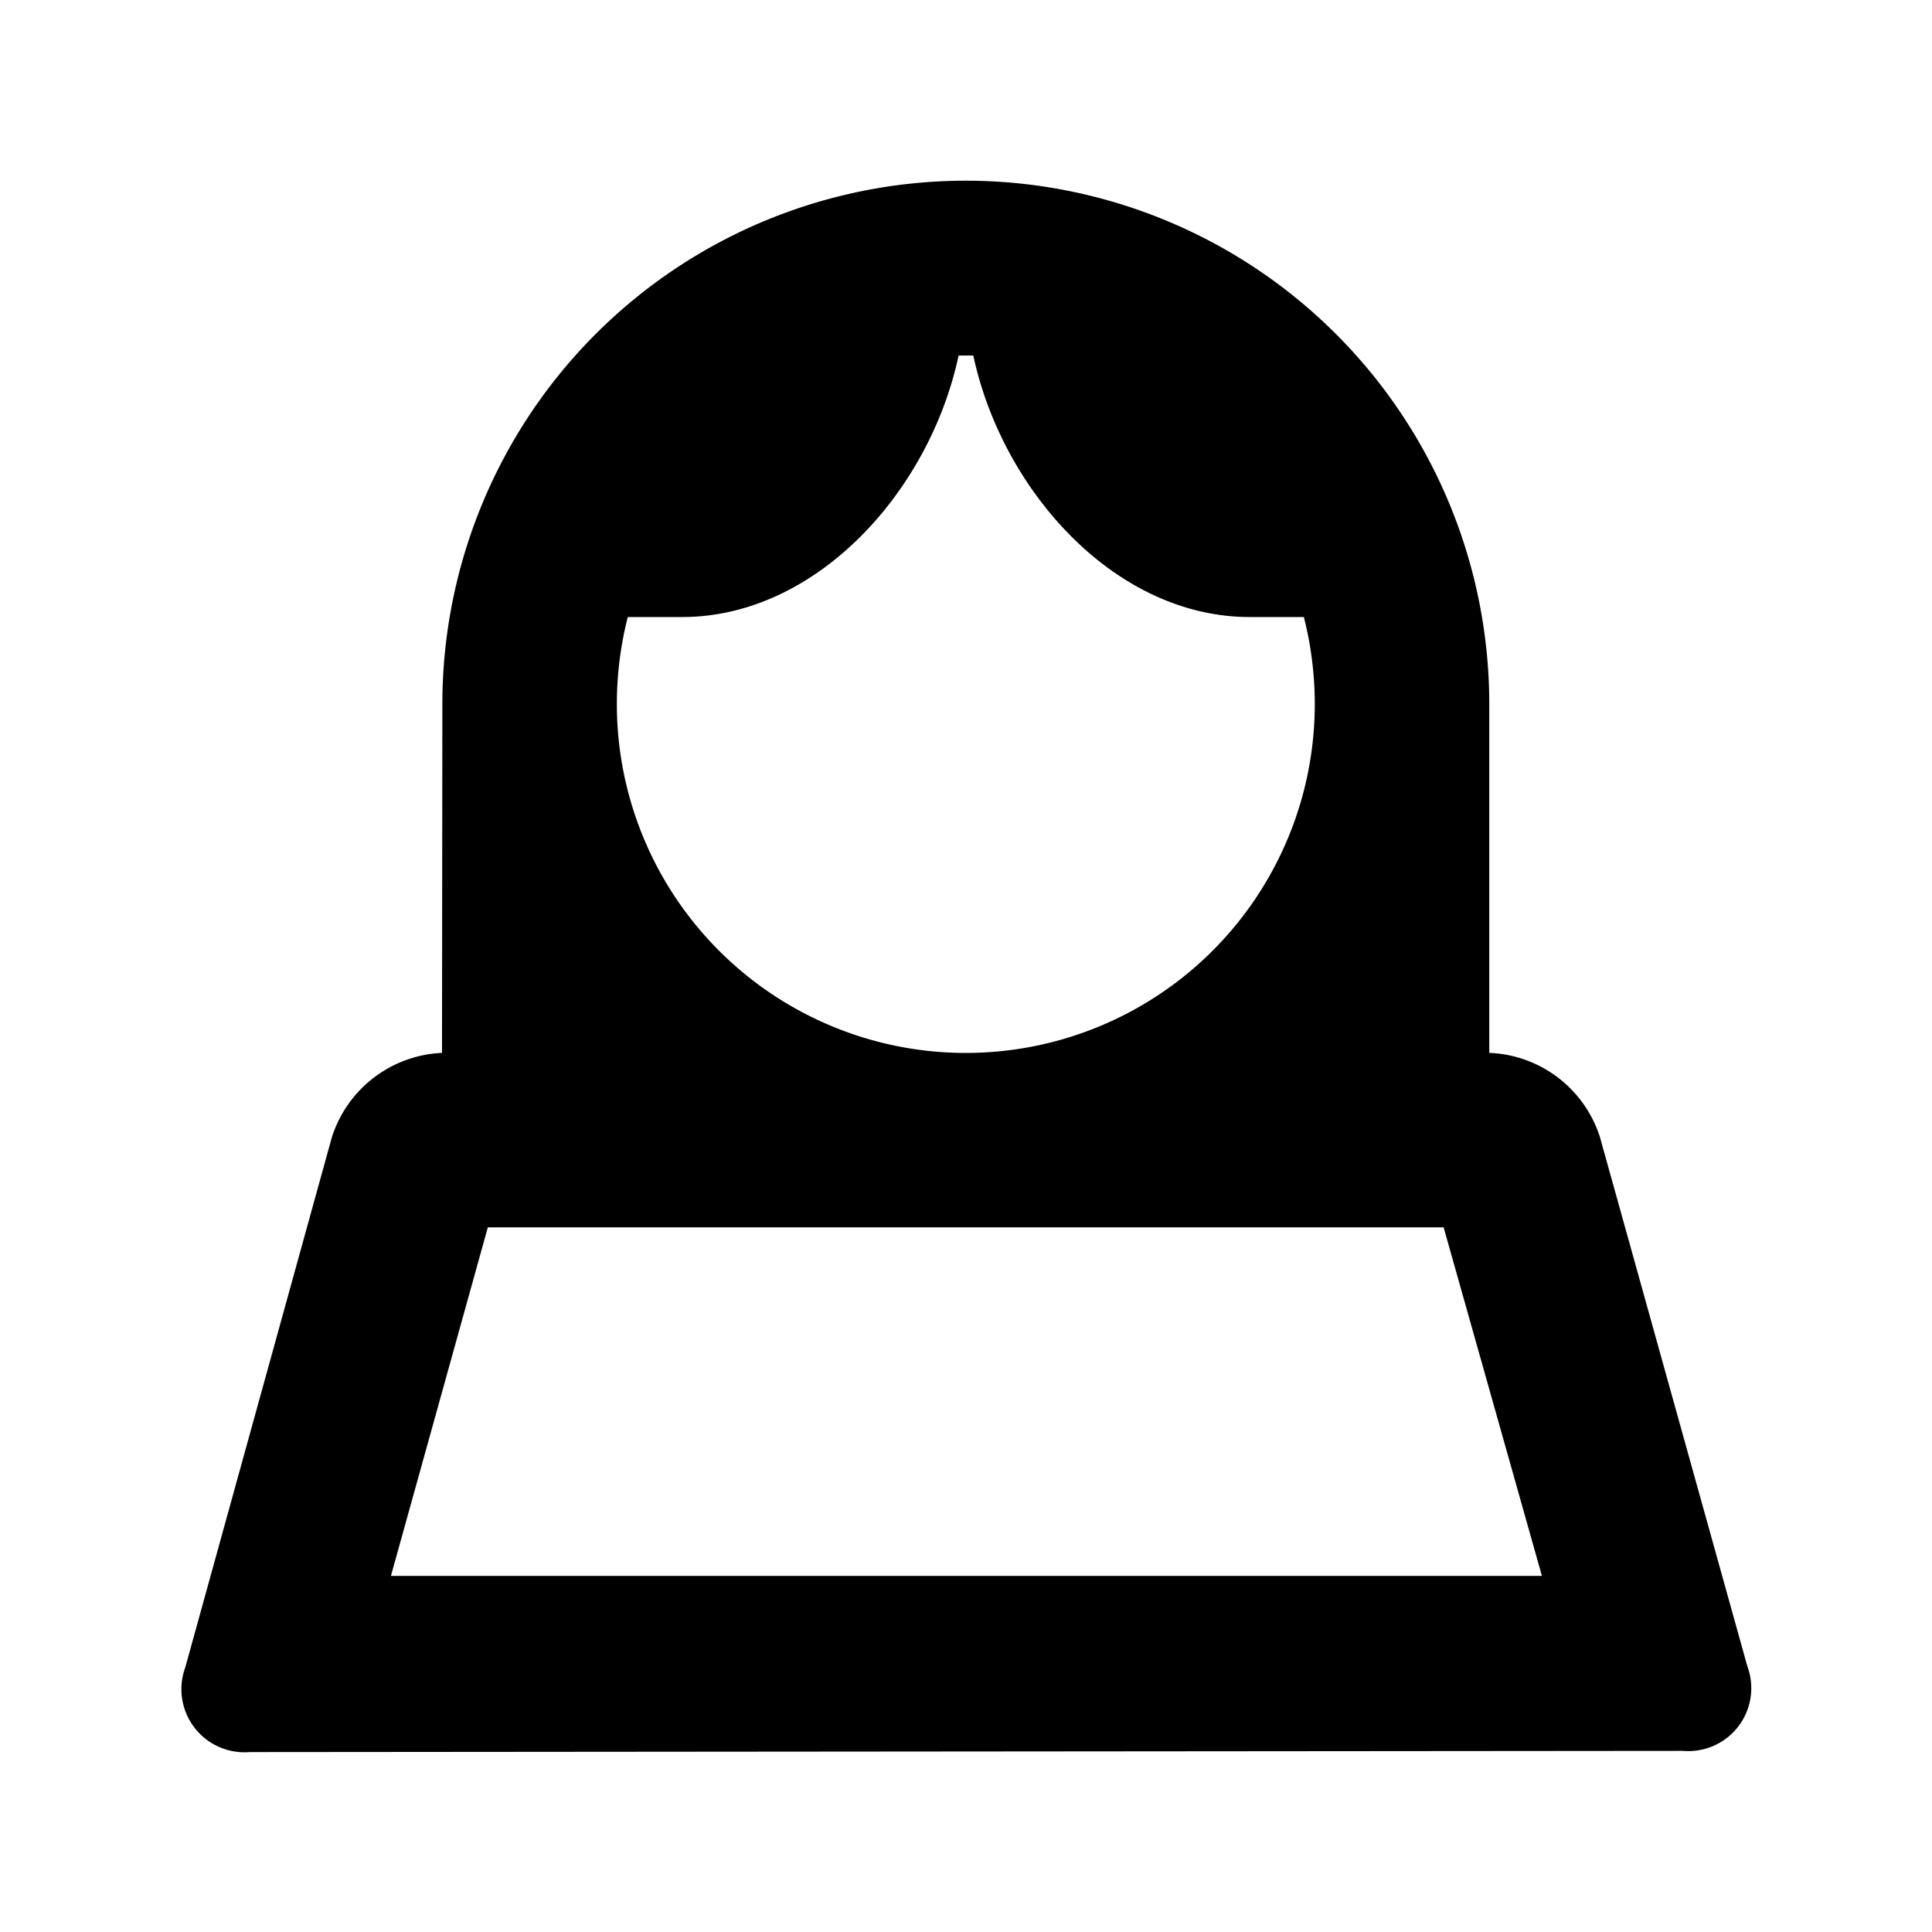 <?xml version="1.0" encoding="utf-8"?><svg xmlns="http://www.w3.org/2000/svg" width="32" height="32" viewBox="0 0 32 32">
  <g id="Group_750" data-name="Group 750" transform="translate(-104 -324)">
    <path id="Path_40" data-name="Path 40" d="M127.911,344.329l-15.831,0-1.605,5.773h19.064Zm2.589-1.495,2.442,8.766a1.042,1.042,0,0,1-1.064,1.4l-23.744.02a1.045,1.045,0,0,1-1.066-1.4l2.428-8.781a2.009,2.009,0,0,1,1.825-1.4l.006-5.776a8.67,8.67,0,0,1,17.34,0v5.776A2.006,2.006,0,0,1,130.5,342.834Zm-5.8-8.614c-2.233,0-4.1-2.094-4.579-4.331-.042,0-.205,0-.244,0-.475,2.237-2.345,4.331-4.579,4.331-.306,0-.61,0-.9,0a5.84,5.84,0,0,0-.181,1.44,5.78,5.78,0,0,0,11.56,0,5.84,5.84,0,0,0-.181-1.44C125.306,334.22,125.006,334.22,124.7,334.22Z" fill-rule="evenodd"/>
    <rect id="Rectangle_40" data-name="Rectangle 40" width="32" height="32" transform="translate(104 324)" fill="none"/>
  </g>
</svg>

